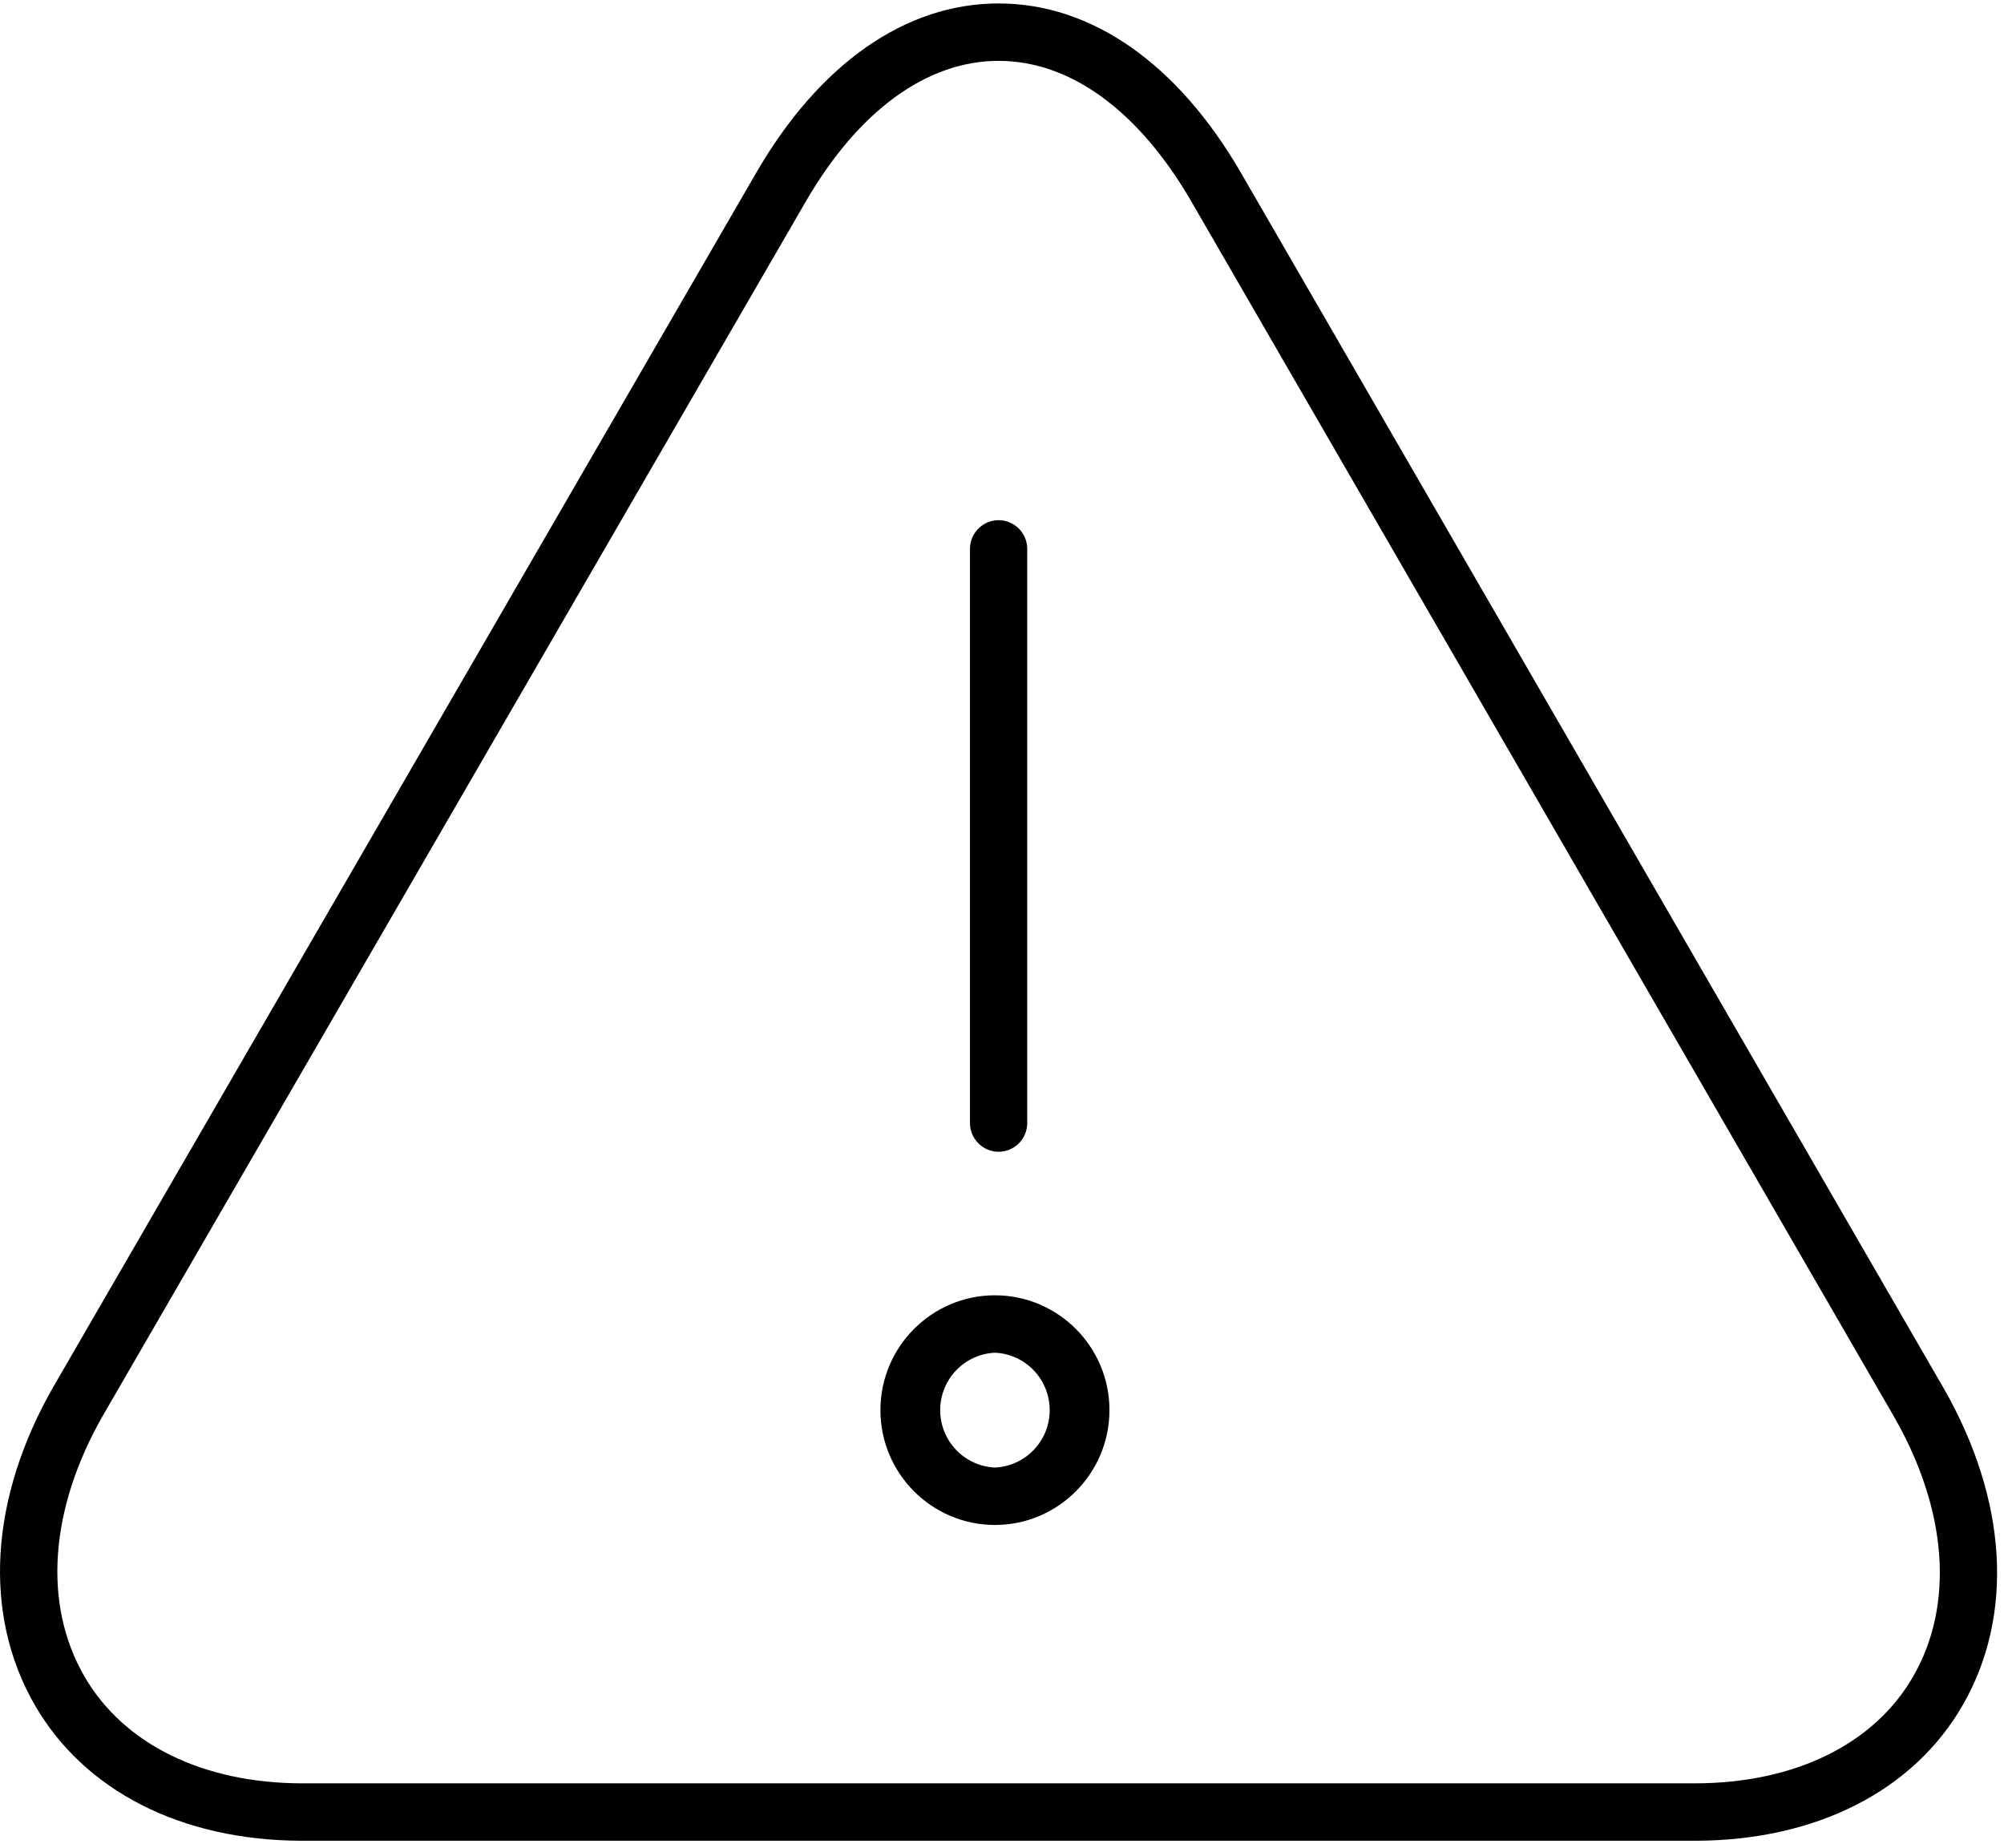 <svg xmlns="http://www.w3.org/2000/svg" width="243" height="224" viewBox="0 0 243 224" fill="none"><g clip-path="url(#clip0_40_76)"><path d="M150.491 20.98C142.819 7.726 132.377 0.417 121.088 0.417C109.798 0.417 99.35 7.726 91.678 20.98L6.496 168.085C-1.28 181.638 -2.113 195.713 4.205 206.69C10.217 217.132 22.013 223.139 36.586 223.167H205.589C220.183 223.139 232 217.153 237.991 206.732C244.275 195.824 243.428 181.805 235.666 168.273L150.491 20.98ZM231.986 203.252C227.258 211.466 217.635 216.185 205.575 216.206H36.593C24.575 216.185 14.966 211.445 10.217 203.21C5.17 194.439 6.01 182.905 12.508 171.566L97.683 24.474C104.064 13.448 112.374 7.378 121.088 7.378C129.801 7.378 138.111 13.448 144.485 24.474L229.66 171.747C236.152 183.065 236.999 194.551 231.986 203.252Z" fill="black"></path><path d="M121.088 139.636C122.009 139.636 122.892 139.269 123.543 138.616C124.194 137.964 124.56 137.078 124.56 136.155V66.546C124.56 65.623 124.194 64.737 123.543 64.085C122.892 63.432 122.009 63.065 121.088 63.065C120.168 63.065 119.285 63.432 118.634 64.085C117.983 64.737 117.617 65.623 117.617 66.546V136.155C117.617 137.078 117.983 137.964 118.634 138.616C119.285 139.269 120.168 139.636 121.088 139.636ZM120.644 157.038C112.986 157.038 106.758 163.282 106.758 170.96C106.758 178.638 112.986 184.882 120.644 184.882C128.302 184.882 134.53 178.638 134.53 170.96C134.53 163.282 128.302 157.038 120.644 157.038ZM120.644 177.921C118.856 177.841 117.168 177.072 115.932 175.776C114.695 174.479 114.005 172.754 114.005 170.96C114.005 169.166 114.695 167.441 115.932 166.144C117.168 164.848 118.856 164.079 120.644 163.999C122.432 164.079 124.12 164.848 125.356 166.144C126.593 167.441 127.283 169.166 127.283 170.96C127.283 172.754 126.593 174.479 125.356 175.776C124.12 177.072 122.432 177.841 120.644 177.921V177.921Z" fill="black"></path></g><defs><clipPath id="clip0_40_76"><rect width="242.163" height="222.75" fill="white" transform="translate(0 0.417)"></rect></clipPath></defs></svg>